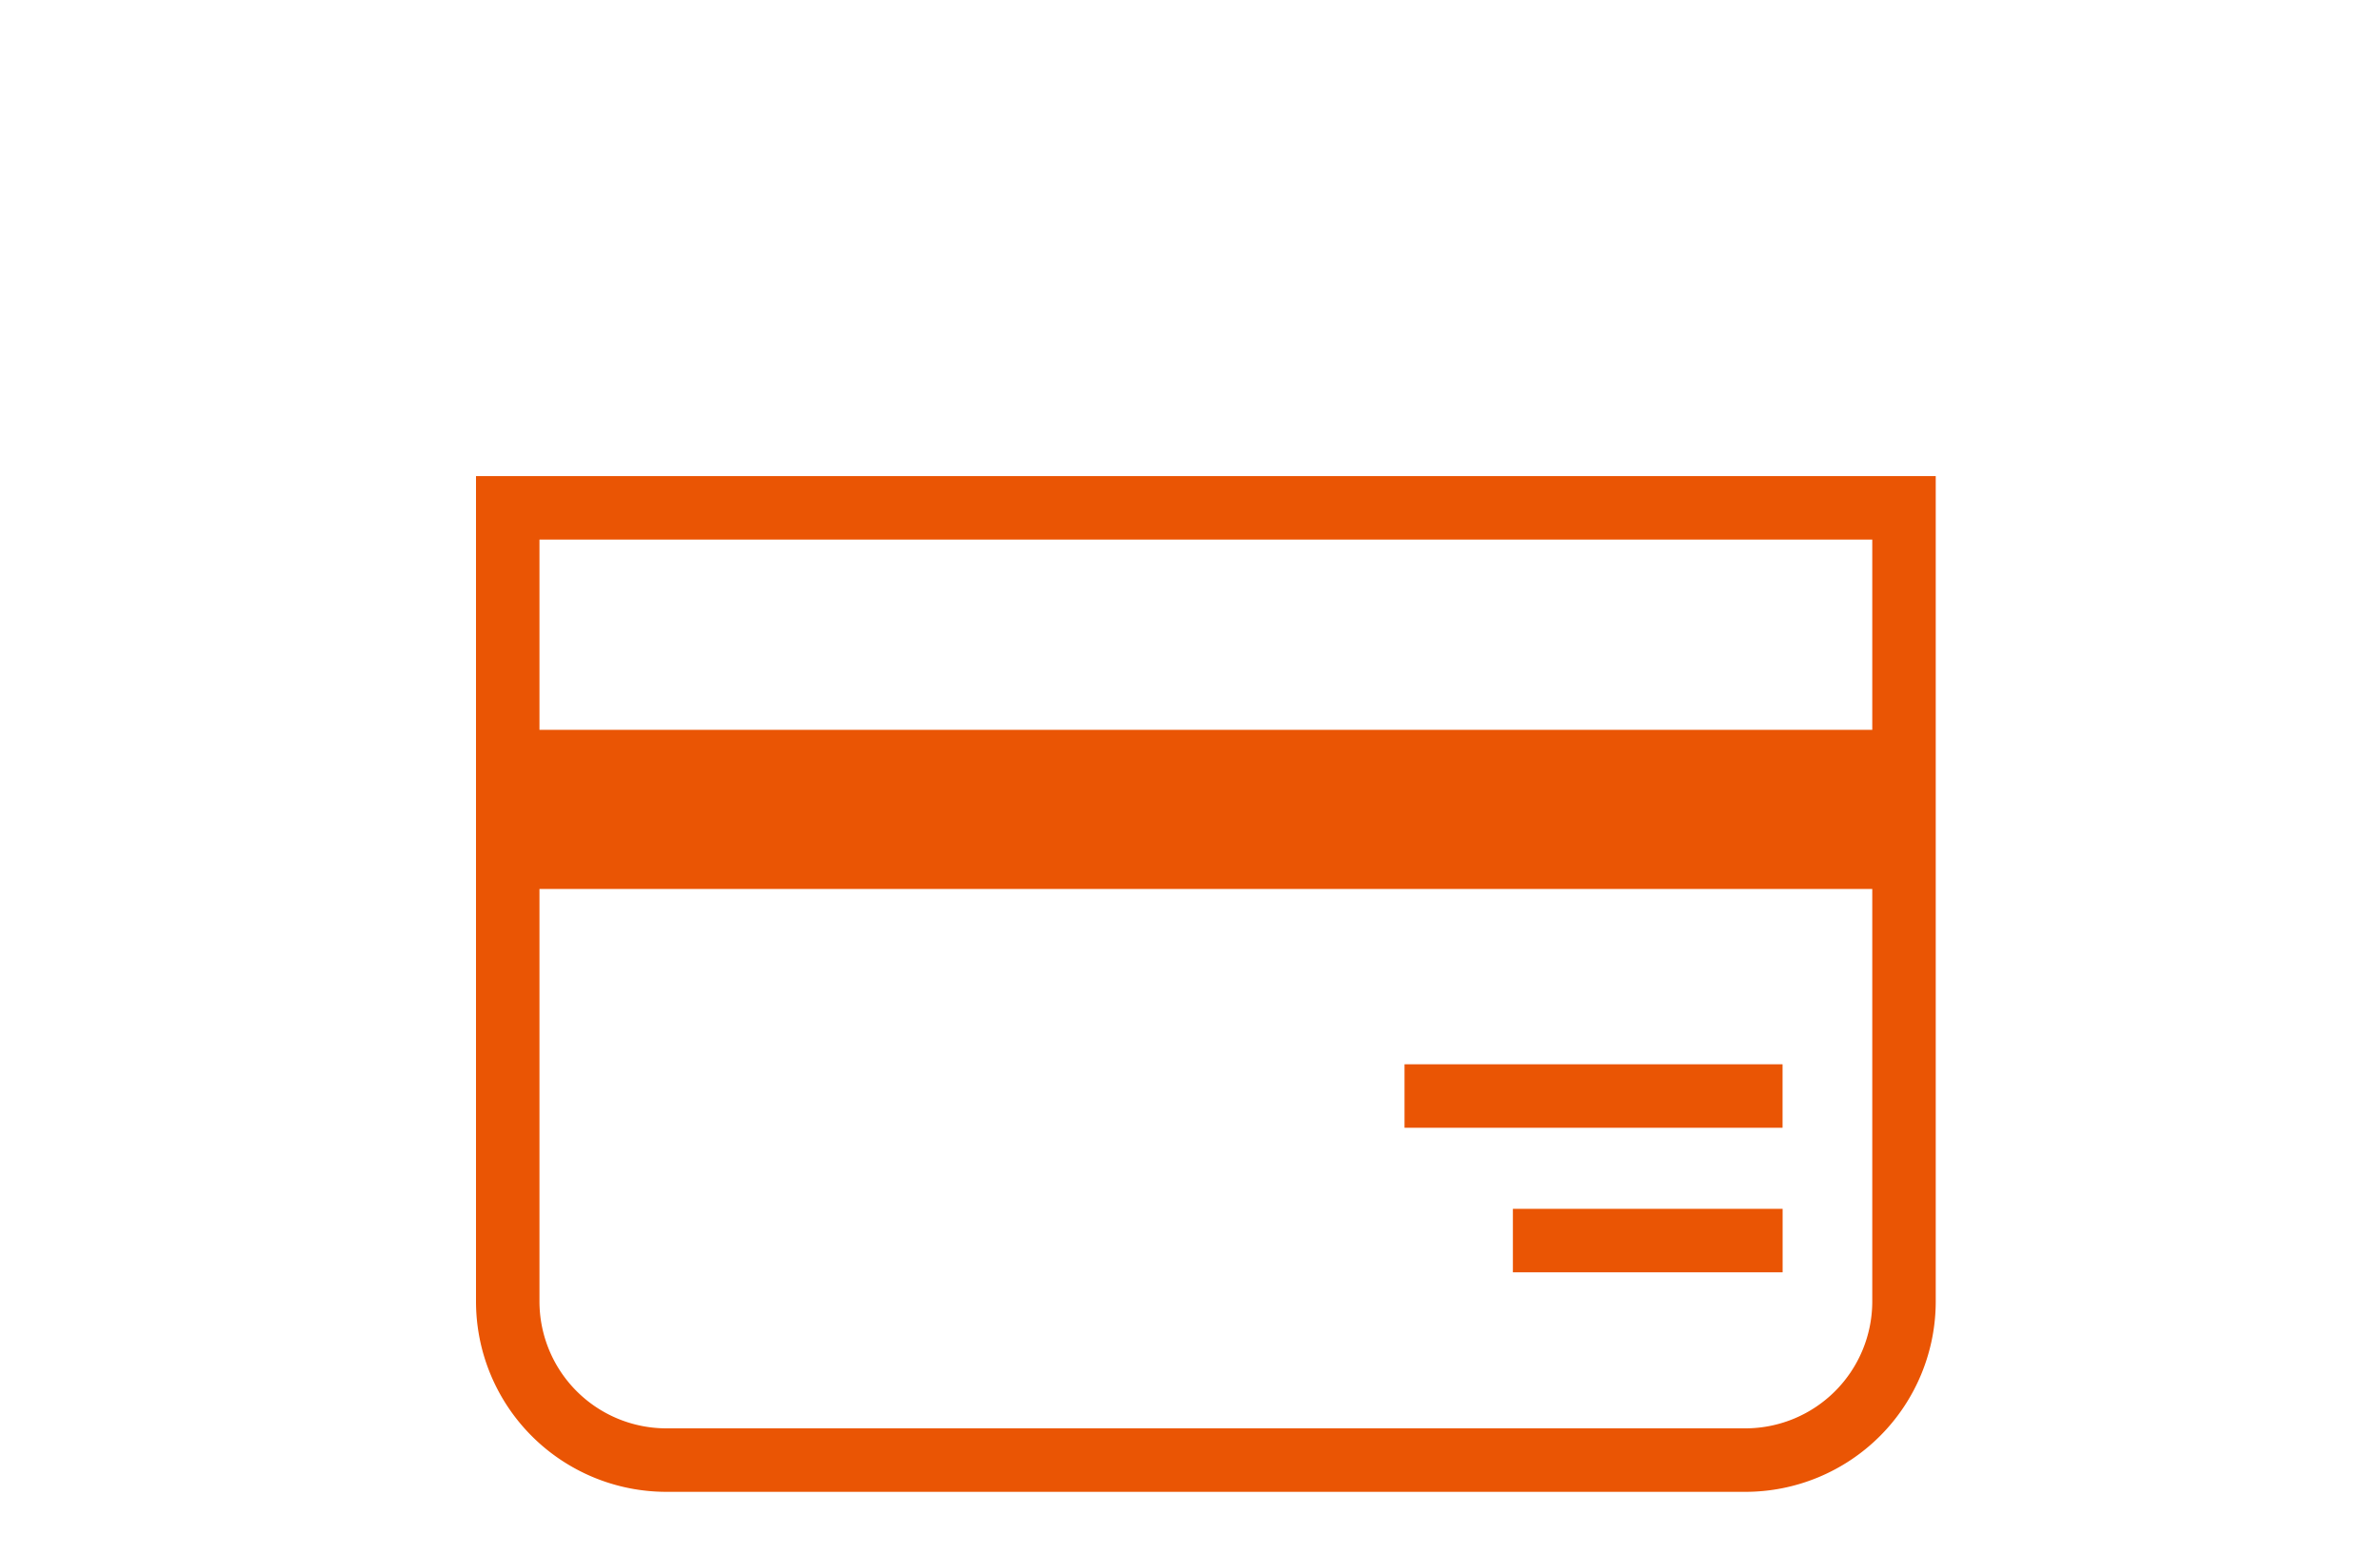 <svg xmlns="http://www.w3.org/2000/svg" xmlns:xlink="http://www.w3.org/1999/xlink" width="75" height="49" viewBox="0 0 75 49">
  <defs>
    <clipPath id="clip-path">
      <rect id="長方形_1462" data-name="長方形 1462" width="75" height="49" transform="translate(6759 -1468)" fill="#fff"/>
    </clipPath>
  </defs>
  <g id="マスクグループ_455" data-name="マスクグループ 455" transform="translate(-6759 1468)" clip-path="url(#clip-path)">
    <g id="グループ_1849" data-name="グループ 1849" transform="translate(6730.234 -2423.936)">
      <path id="長方形_1071" data-name="長方形 1071" d="M2,2V26a4,4,0,0,0,4,4H40a4,4,0,0,0,4-4V2H2M0,0H46V26a6,6,0,0,1-6,6H6a6,6,0,0,1-6-6Z" transform="translate(43.766 970.936)" fill="#ea5504"/>
      <path id="線_246" data-name="線 246" d="M11.913,1H0V-1H11.913Z" transform="translate(73.026 990.466)" fill="#ea5504"/>
      <path id="線_247" data-name="線 247" d="M8.5,1H0V-1H8.5Z" transform="translate(76.441 995.02)" fill="#ea5504"/>
      <rect id="長方形_1460" data-name="長方形 1460" width="44" height="5" transform="translate(44.766 978.936)" fill="#ea5504"/>
      <path id="長方形_1072_-_アウトライン" data-name="長方形 1072 - アウトライン" d="M2,2V3H42V2H2M0,0H44V5H0Z" transform="translate(44.766 978.936)" fill="#ea5504"/>
    </g>
  </g>
</svg>
